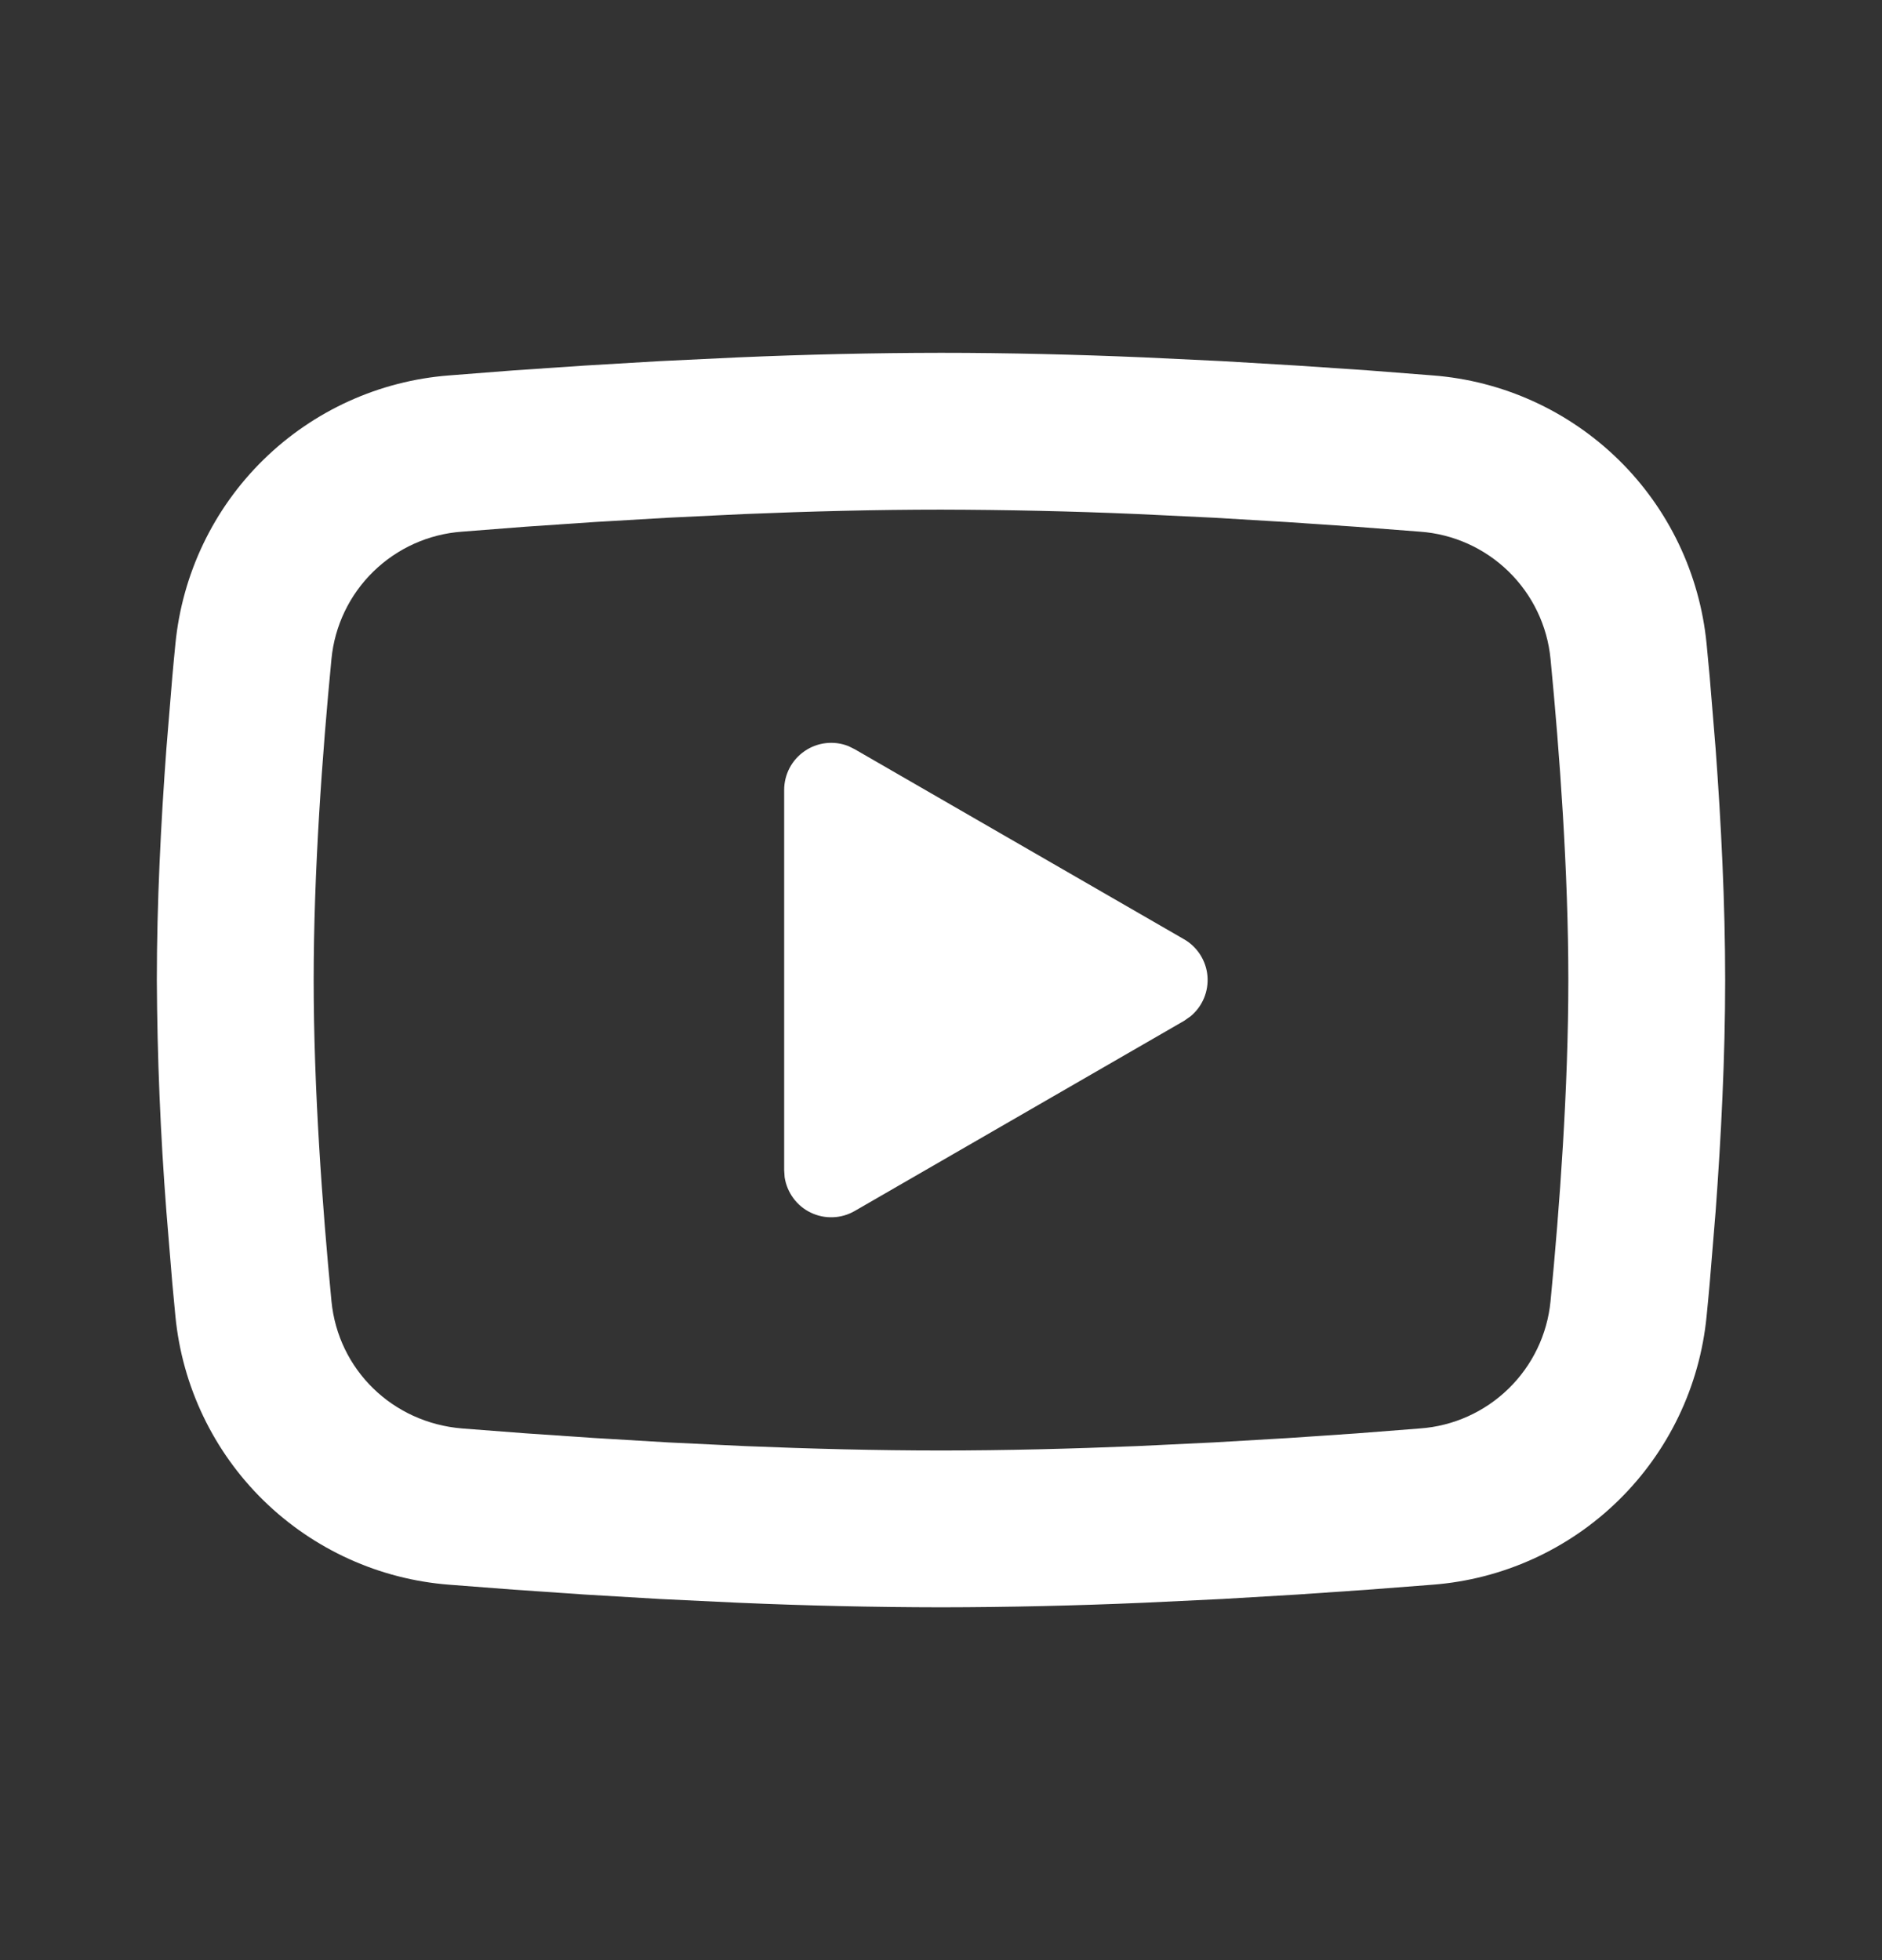 <svg width="24" height="25" viewBox="0 0 24 25" fill="none" xmlns="http://www.w3.org/2000/svg">
<rect x="0" y="0" width="24" height="25" fill="#333333" stroke="none"/>
<path d="M12 4.5C12.855 4.5 13.732 4.522 14.582 4.558L15.586 4.606L16.547 4.663L17.447 4.724L18.269 4.788C19.161 4.856 20 5.237 20.64 5.863C21.279 6.489 21.676 7.321 21.763 8.211L21.803 8.636L21.878 9.546C21.948 10.489 22 11.517 22 12.5C22 13.483 21.948 14.511 21.878 15.454L21.803 16.364C21.79 16.51 21.777 16.651 21.763 16.789C21.676 17.68 21.278 18.511 20.639 19.137C20 19.763 19.16 20.144 18.268 20.212L17.448 20.275L16.548 20.337L15.586 20.394L14.582 20.442C13.722 20.479 12.861 20.499 12 20.5C11.139 20.499 10.278 20.479 9.418 20.442L8.414 20.394L7.453 20.337L6.553 20.275L5.731 20.212C4.839 20.144 4 19.763 3.36 19.137C2.721 18.511 2.324 17.68 2.237 16.789L2.197 16.364L2.122 15.454C2.046 14.471 2.005 13.486 2 12.5C2 11.517 2.052 10.489 2.122 9.546L2.197 8.636C2.21 8.49 2.223 8.349 2.237 8.211C2.324 7.321 2.721 6.489 3.36 5.863C3.999 5.237 4.838 4.856 5.73 4.788L6.551 4.724L7.451 4.663L8.413 4.606L9.417 4.558C10.277 4.521 11.139 4.501 12 4.5ZM12 6.5C11.175 6.5 10.326 6.522 9.5 6.556L8.522 6.603L7.583 6.658L6.701 6.718L5.893 6.781C5.468 6.811 5.068 6.991 4.763 7.288C4.458 7.585 4.268 7.98 4.227 8.404C4.11 9.613 4 11.118 4 12.5C4 13.882 4.11 15.387 4.227 16.596C4.312 17.468 5.004 18.146 5.893 18.219L6.701 18.281L7.583 18.341L8.522 18.397L9.5 18.444C10.326 18.478 11.175 18.5 12 18.5C12.825 18.5 13.674 18.478 14.5 18.444L15.478 18.397L16.417 18.342L17.299 18.282L18.107 18.219C18.532 18.189 18.932 18.009 19.237 17.712C19.542 17.415 19.732 17.02 19.773 16.596C19.89 15.387 20 13.882 20 12.5C20 11.118 19.89 9.613 19.773 8.404C19.732 7.98 19.542 7.585 19.237 7.288C18.932 6.991 18.532 6.811 18.107 6.781L17.299 6.719L16.417 6.659L15.478 6.603L14.5 6.556C13.667 6.52 12.834 6.502 12 6.5ZM10 10.075C10 9.977 10.024 9.881 10.069 9.795C10.115 9.708 10.181 9.634 10.262 9.579C10.342 9.524 10.435 9.489 10.533 9.478C10.63 9.467 10.728 9.48 10.819 9.516L10.9 9.556L15.1 11.98C15.184 12.028 15.254 12.096 15.306 12.177C15.358 12.259 15.39 12.352 15.398 12.448C15.406 12.544 15.391 12.641 15.354 12.73C15.317 12.819 15.259 12.898 15.185 12.96L15.1 13.02L10.9 15.445C10.815 15.494 10.72 15.522 10.622 15.525C10.525 15.529 10.427 15.509 10.339 15.466C10.251 15.424 10.175 15.361 10.117 15.282C10.059 15.203 10.021 15.112 10.006 15.015L10 14.925V10.075Z" fill="white"/>
</svg>
